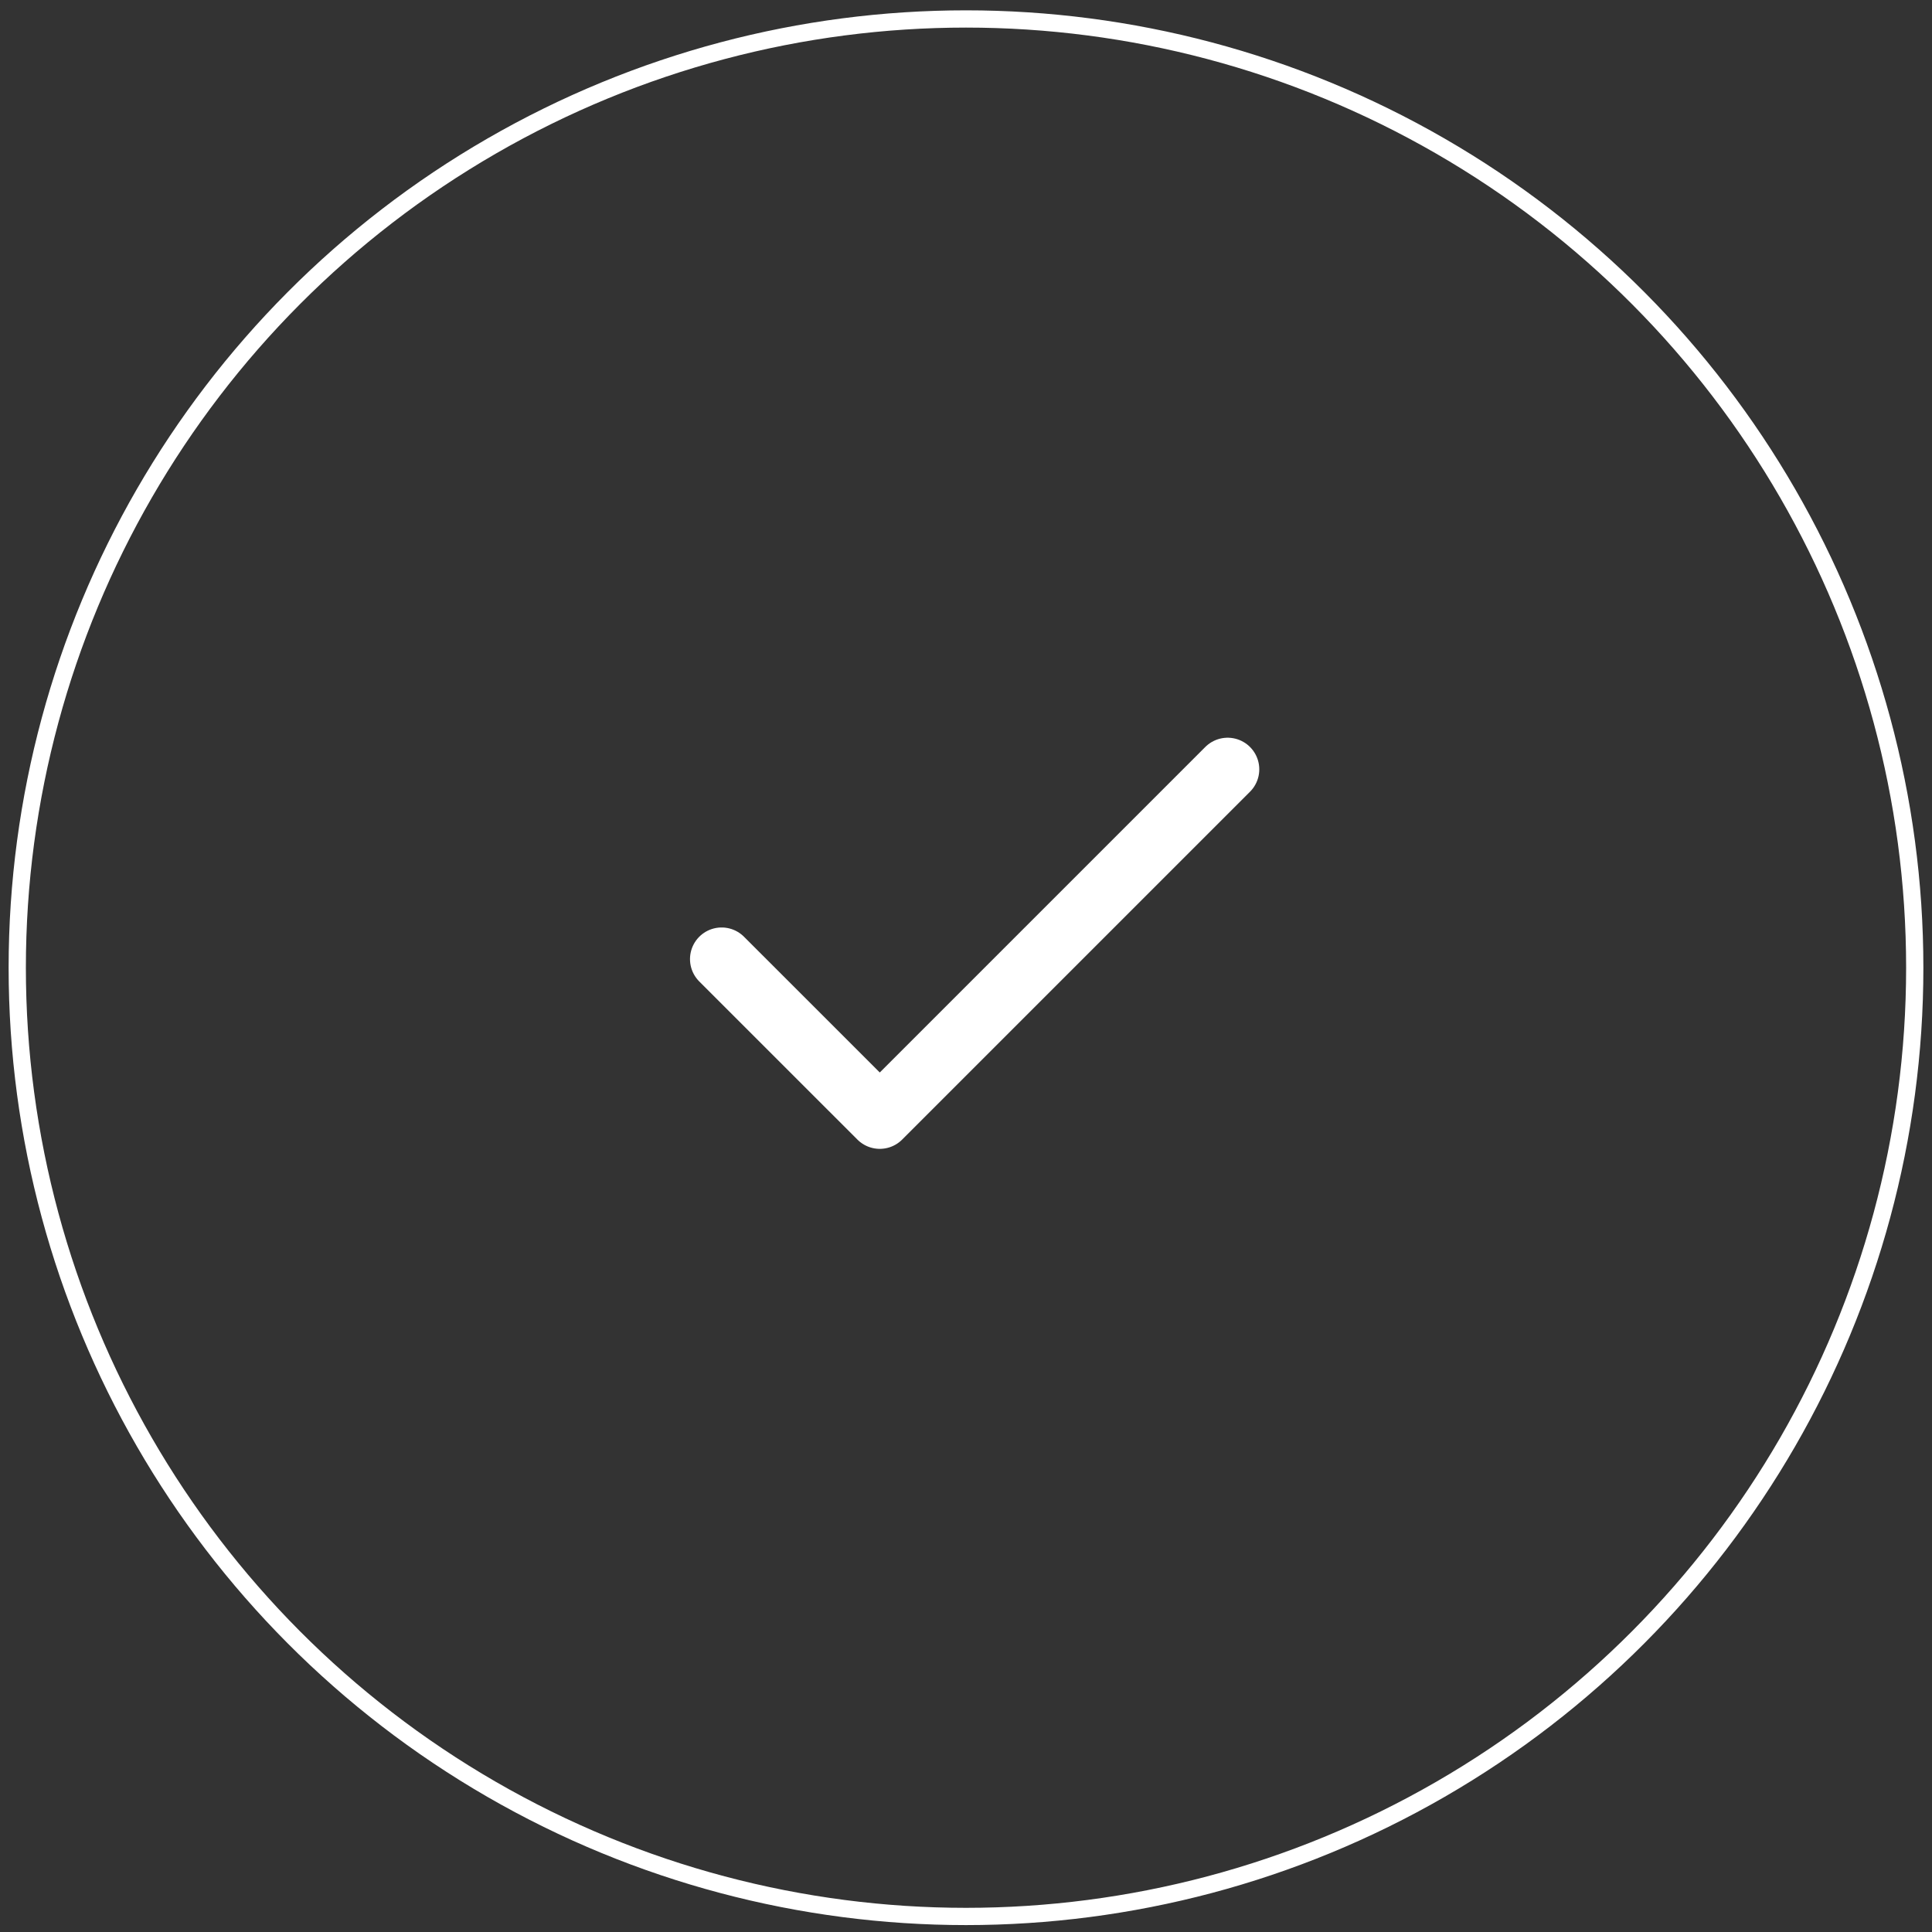 <?xml version="1.0" encoding="UTF-8"?> <svg xmlns="http://www.w3.org/2000/svg" width="70" height="70" viewBox="0 0 70 70" fill="none"><rect x="0" y="0" width="70" height="70" fill="#333333" stroke="none"/><circle cx="35" cy="35.062" r="34.375" stroke="white" stroke-width="0.625"></circle><path d="M44.48 27.875L31.876 40.479L26.146 34.75" stroke="white" stroke-width="2.292" stroke-linecap="round" stroke-linejoin="round"></path></svg> 